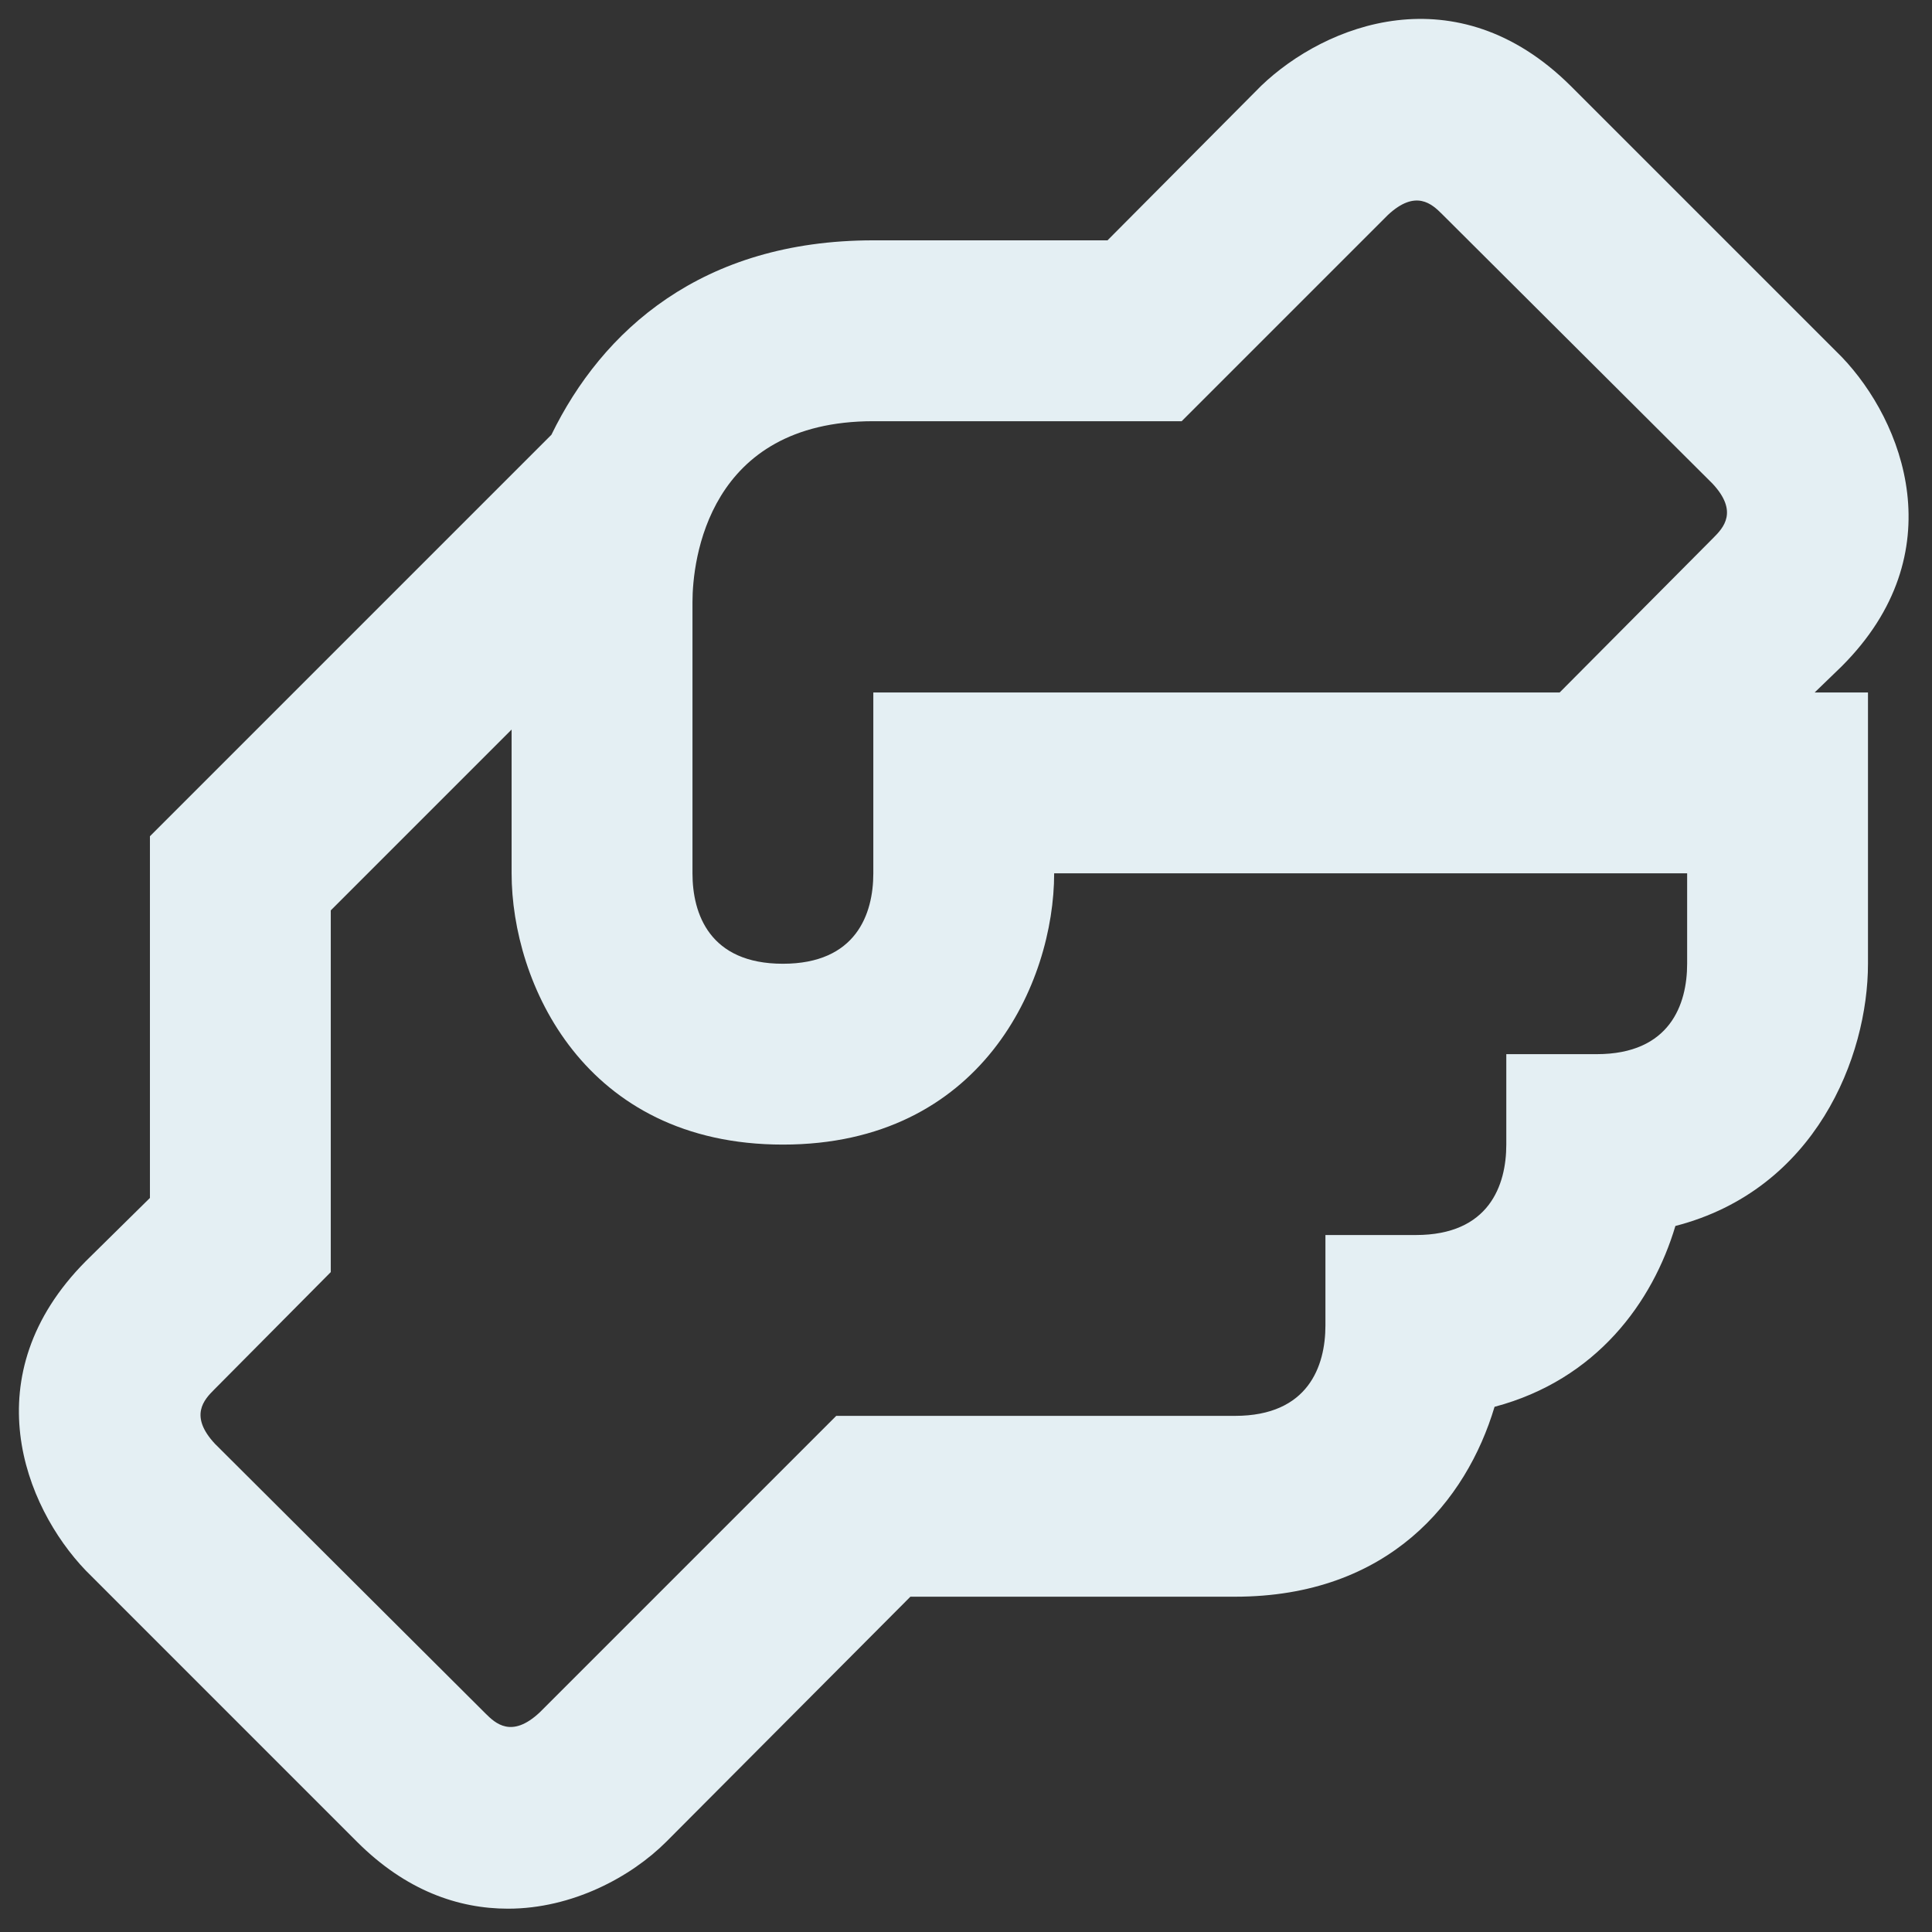 <?xml version="1.0" encoding="UTF-8"?> <svg xmlns="http://www.w3.org/2000/svg" width="73" height="73" viewBox="0 0 73 73" fill="none"><rect x="0" y="0" width="73" height="73" fill="#333333" stroke="none"/><path d="M69.591 25.174C73.861 20.903 71.914 15.915 69.591 13.489L59.34 3.239C55.035 -1.032 50.081 0.916 47.656 3.239L41.847 9.081H32.998C26.506 9.081 22.748 12.498 20.835 16.427L5.665 31.597V45.264L3.239 47.656C-1.032 51.961 0.916 56.915 3.239 59.34L13.489 69.591C15.334 71.436 17.316 72.119 19.195 72.119C21.62 72.119 23.841 70.923 25.174 69.591L34.399 60.331H46.665C52.473 60.331 55.411 56.71 56.471 53.156C60.331 52.131 62.45 49.193 63.304 46.323C68.6 44.956 70.581 39.934 70.581 36.415V26.165H68.566L69.591 25.174ZM63.748 36.415C63.748 37.952 63.099 39.831 60.331 39.831H56.915V43.248C56.915 44.785 56.266 46.665 53.498 46.665H50.081V50.081C50.081 51.619 49.432 53.498 46.665 53.498H31.597L20.39 64.705C19.331 65.696 18.716 65.115 18.34 64.739L8.125 54.557C7.134 53.498 7.715 52.883 8.091 52.507L12.498 48.066V34.399L19.331 27.566V32.998C19.331 37.132 22.065 43.248 29.581 43.248C37.098 43.248 39.831 37.132 39.831 32.998H63.748V36.415ZM64.739 20.322L58.931 26.165H32.998V32.998C32.998 34.535 32.349 36.415 29.581 36.415C26.814 36.415 26.165 34.535 26.165 32.998V22.748C26.165 21.176 26.746 15.915 32.998 15.915H44.649L52.439 8.125C53.498 7.134 54.113 7.715 54.489 8.091L64.705 18.272C65.696 19.331 65.115 19.946 64.739 20.322Z" fill="#E4EFF3"></path></svg> 